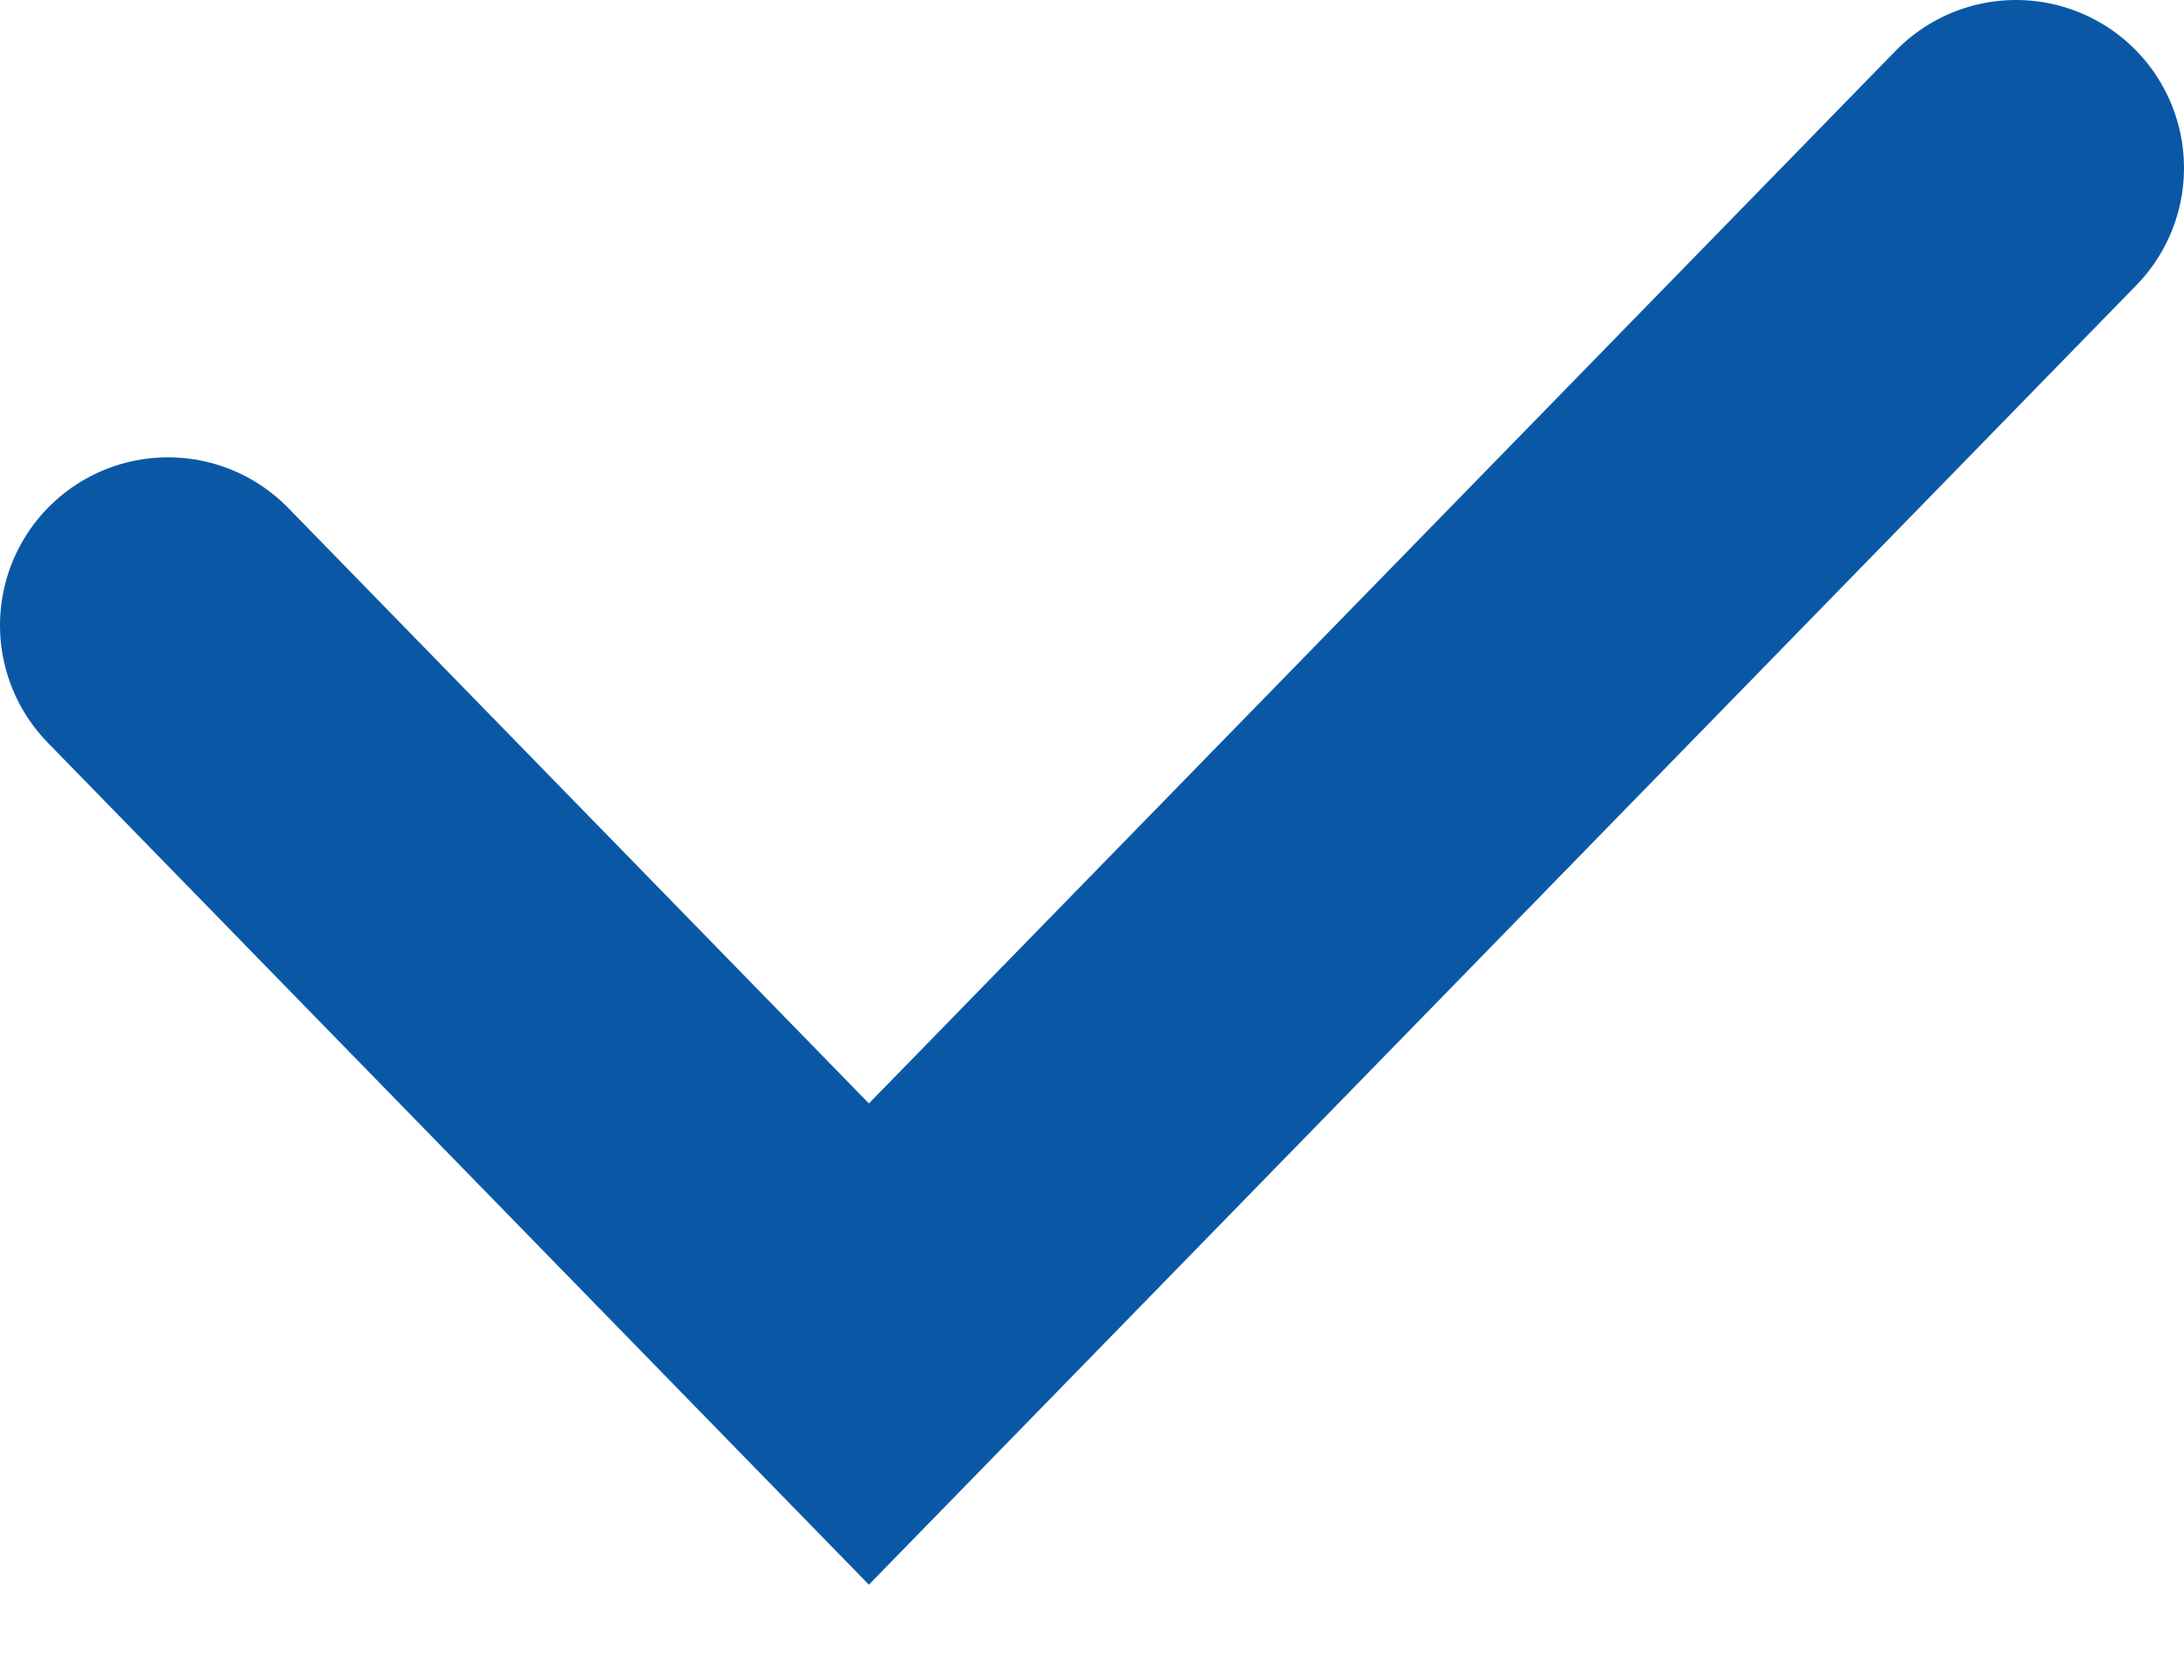 <svg width="13" height="10" viewBox="0 0 13 10" fill="none" xmlns="http://www.w3.org/2000/svg">
<path id="Vector 1365" d="M1 3.722L5.172 8L12 1" stroke="#0A58A5" stroke-width="2" stroke-linecap="round"/>
</svg>
